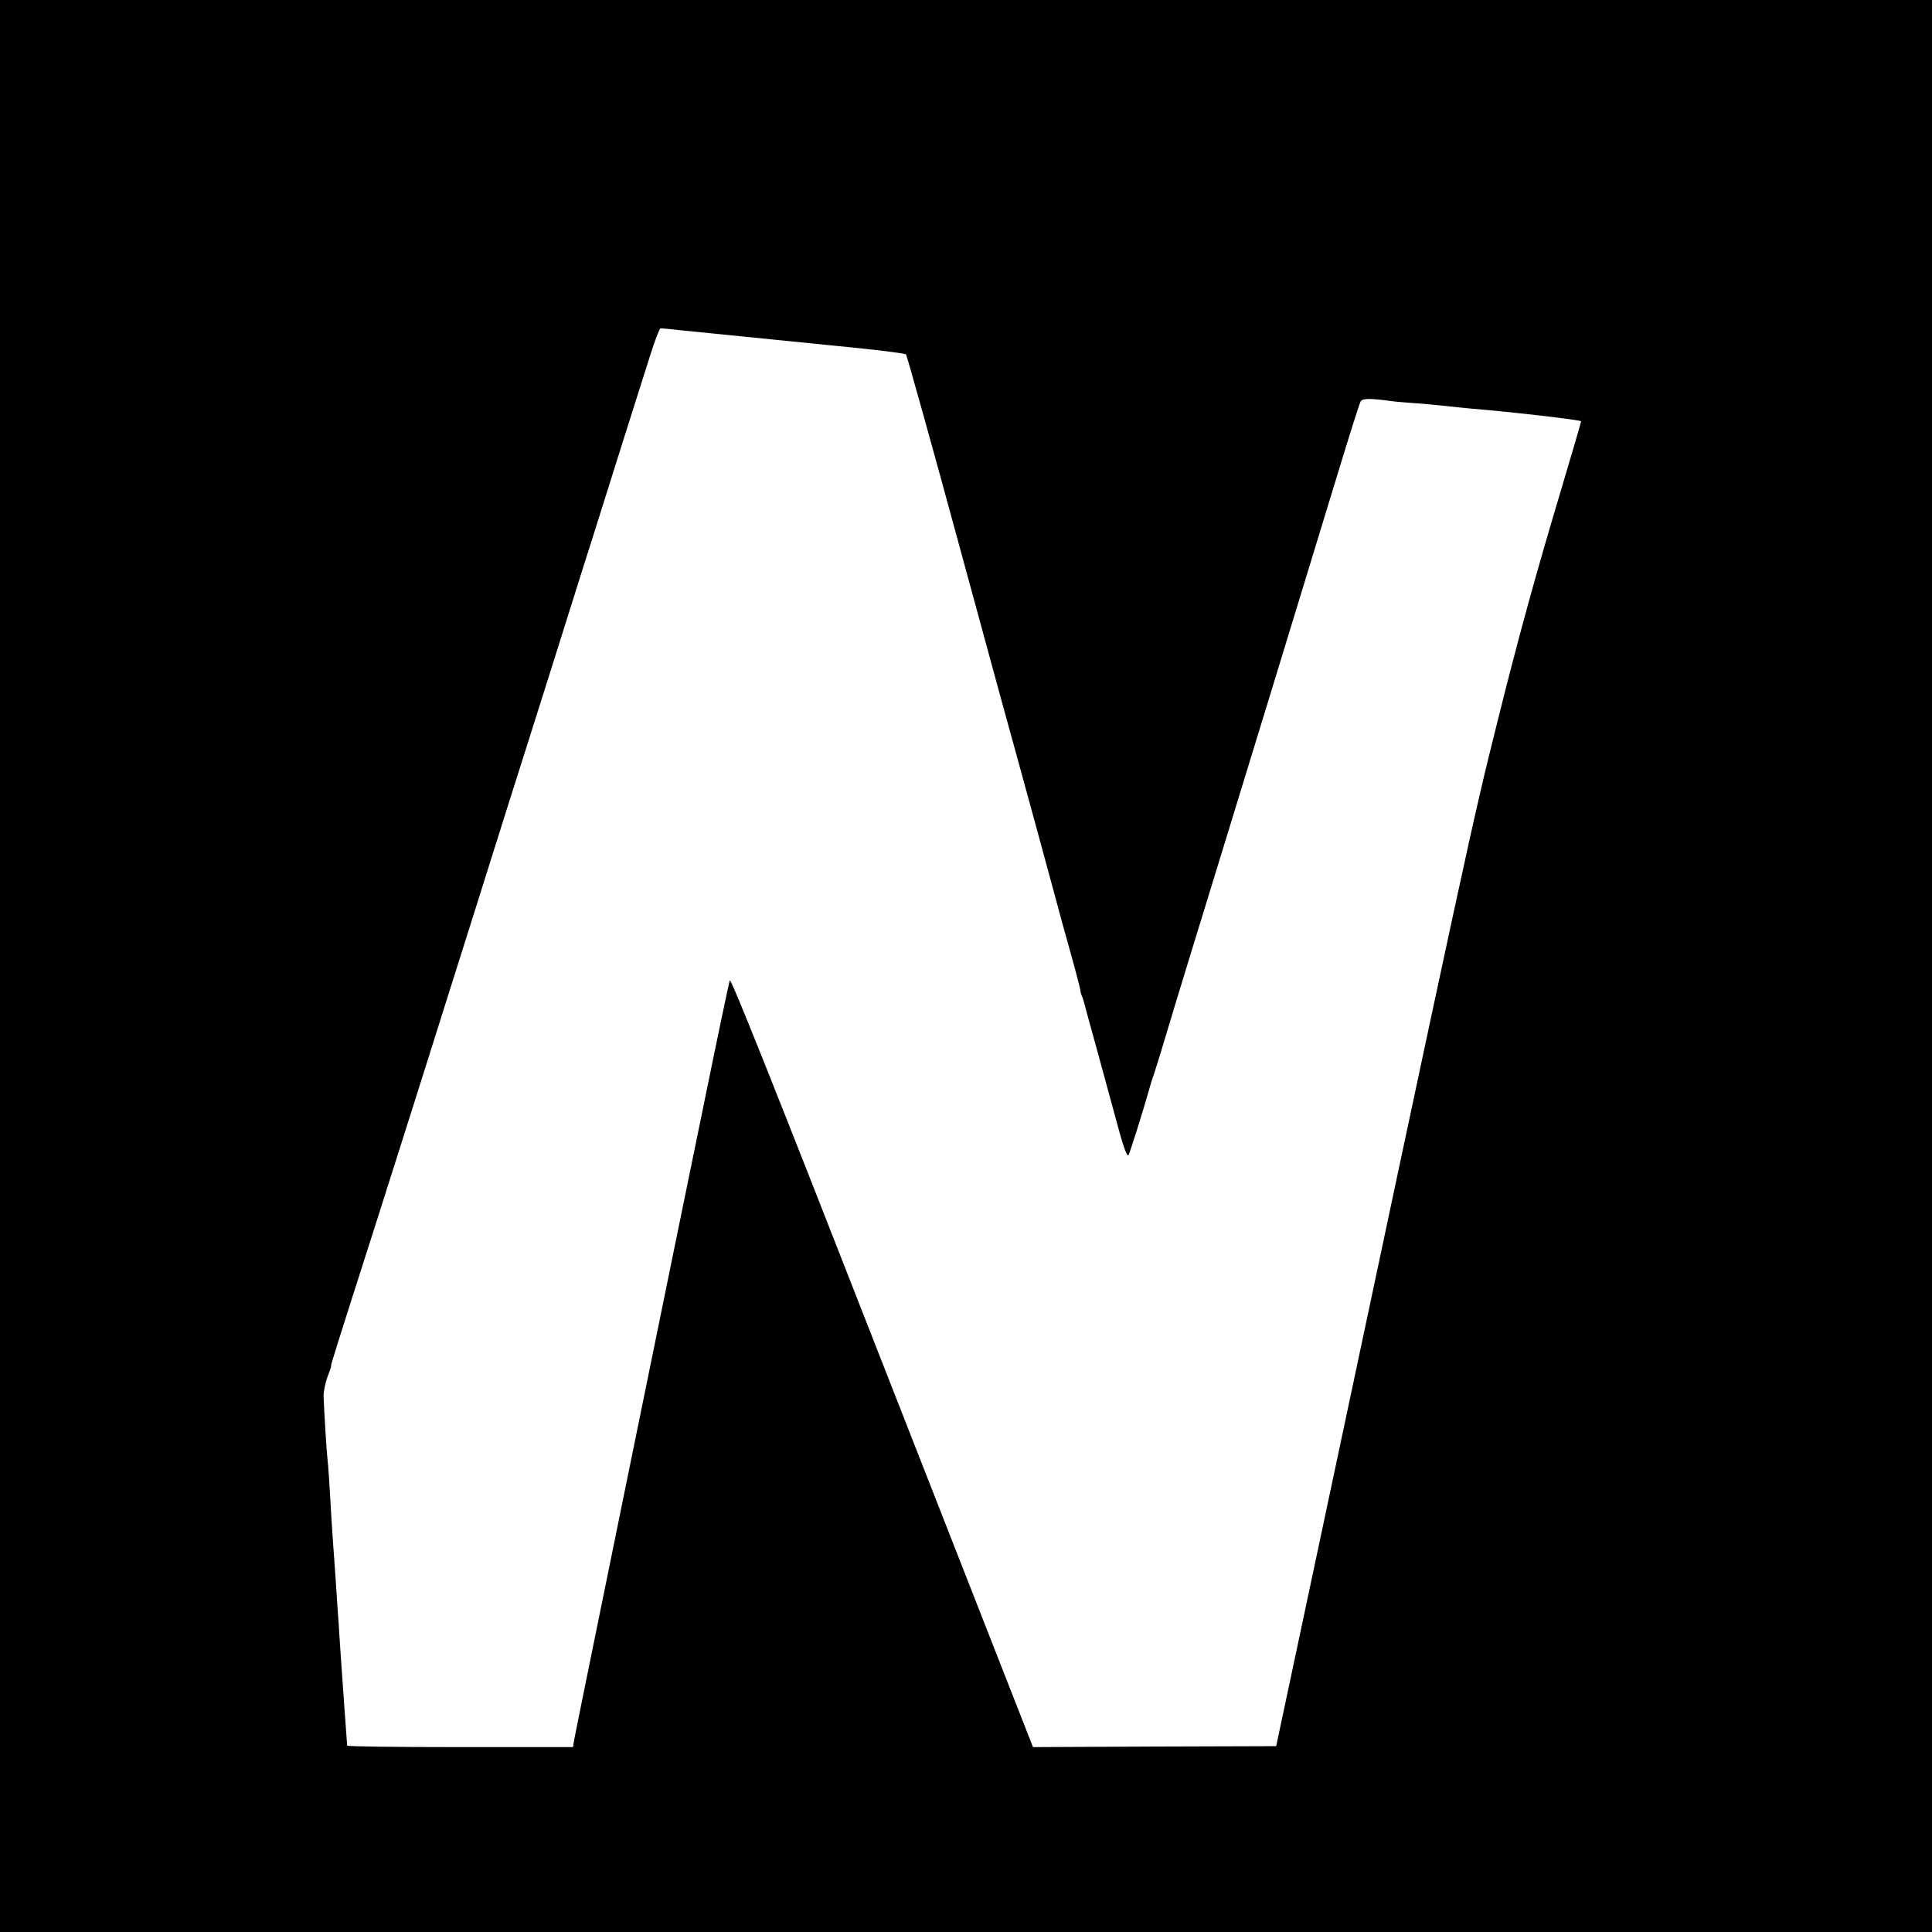 <?xml version="1.0" standalone="no"?>
<!DOCTYPE svg PUBLIC "-//W3C//DTD SVG 20010904//EN"
 "http://www.w3.org/TR/2001/REC-SVG-20010904/DTD/svg10.dtd">
<svg version="1.0" xmlns="http://www.w3.org/2000/svg"
 width="1024pt" height="1024pt" viewBox="0 0 1024 1024"
 preserveAspectRatio="xMidYMid meet">
<g transform="translate(0,1024) scale(0.1,-0.1)"
fill="#000000" stroke="none">
<path d="M0 5120 l0 -5120 5120 0 5120 0 0 5120 0 5120 -5120 0 -5120 0 0
-5120z m3603 3370 c99 -10 309 -31 846 -85 189 -18 348 -38 353 -43 4 -4 137
-478 293 -1053 156 -574 289 -1060 295 -1079 12 -43 173 -632 206 -755 13 -49
46 -171 74 -270 28 -99 52 -192 55 -208 2 -15 6 -31 9 -35 3 -4 14 -41 24 -82
11 -41 39 -142 62 -225 46 -168 59 -215 90 -330 40 -151 62 -217 71 -208 6 7
79 239 111 353 5 19 12 42 15 50 8 19 68 215 93 300 10 36 127 418 260 850
221 721 315 1026 630 2059 61 200 115 372 121 382 9 18 46 19 164 3 21 -3 71
-7 110 -10 38 -2 111 -9 160 -14 50 -6 115 -12 145 -15 231 -19 590 -61 590
-68 0 -5 -47 -166 -104 -357 -131 -436 -231 -799 -340 -1238 -134 -537 -140
-563 -1070 -4947 l-102 -480 -645 -2 -644 -3 -800 2041 c-579 1481 -801 2036
-807 2023 -4 -11 -66 -305 -137 -654 -72 -349 -254 -1240 -405 -1980 -151
-740 -278 -1364 -282 -1388 l-7 -42 -598 0 c-330 0 -599 3 -599 8 0 4 -7 97
-15 207 -8 110 -17 238 -20 285 -3 47 -8 117 -10 155 -3 39 -10 138 -15 220
-6 83 -12 177 -15 210 -4 60 -10 148 -20 325 -3 52 -8 109 -10 125 -4 31 -17
245 -20 325 0 26 9 70 21 103 12 31 21 57 19 57 -4 0 16 63 250 795 76 238
238 749 525 1660 116 369 237 753 270 855 32 102 95 300 139 440 44 140 112
356 151 480 40 124 82 259 95 300 13 41 66 210 118 375 52 165 116 366 142
448 25 81 51 147 56 147 6 0 52 -4 102 -10z"/>
</g>
</svg>
